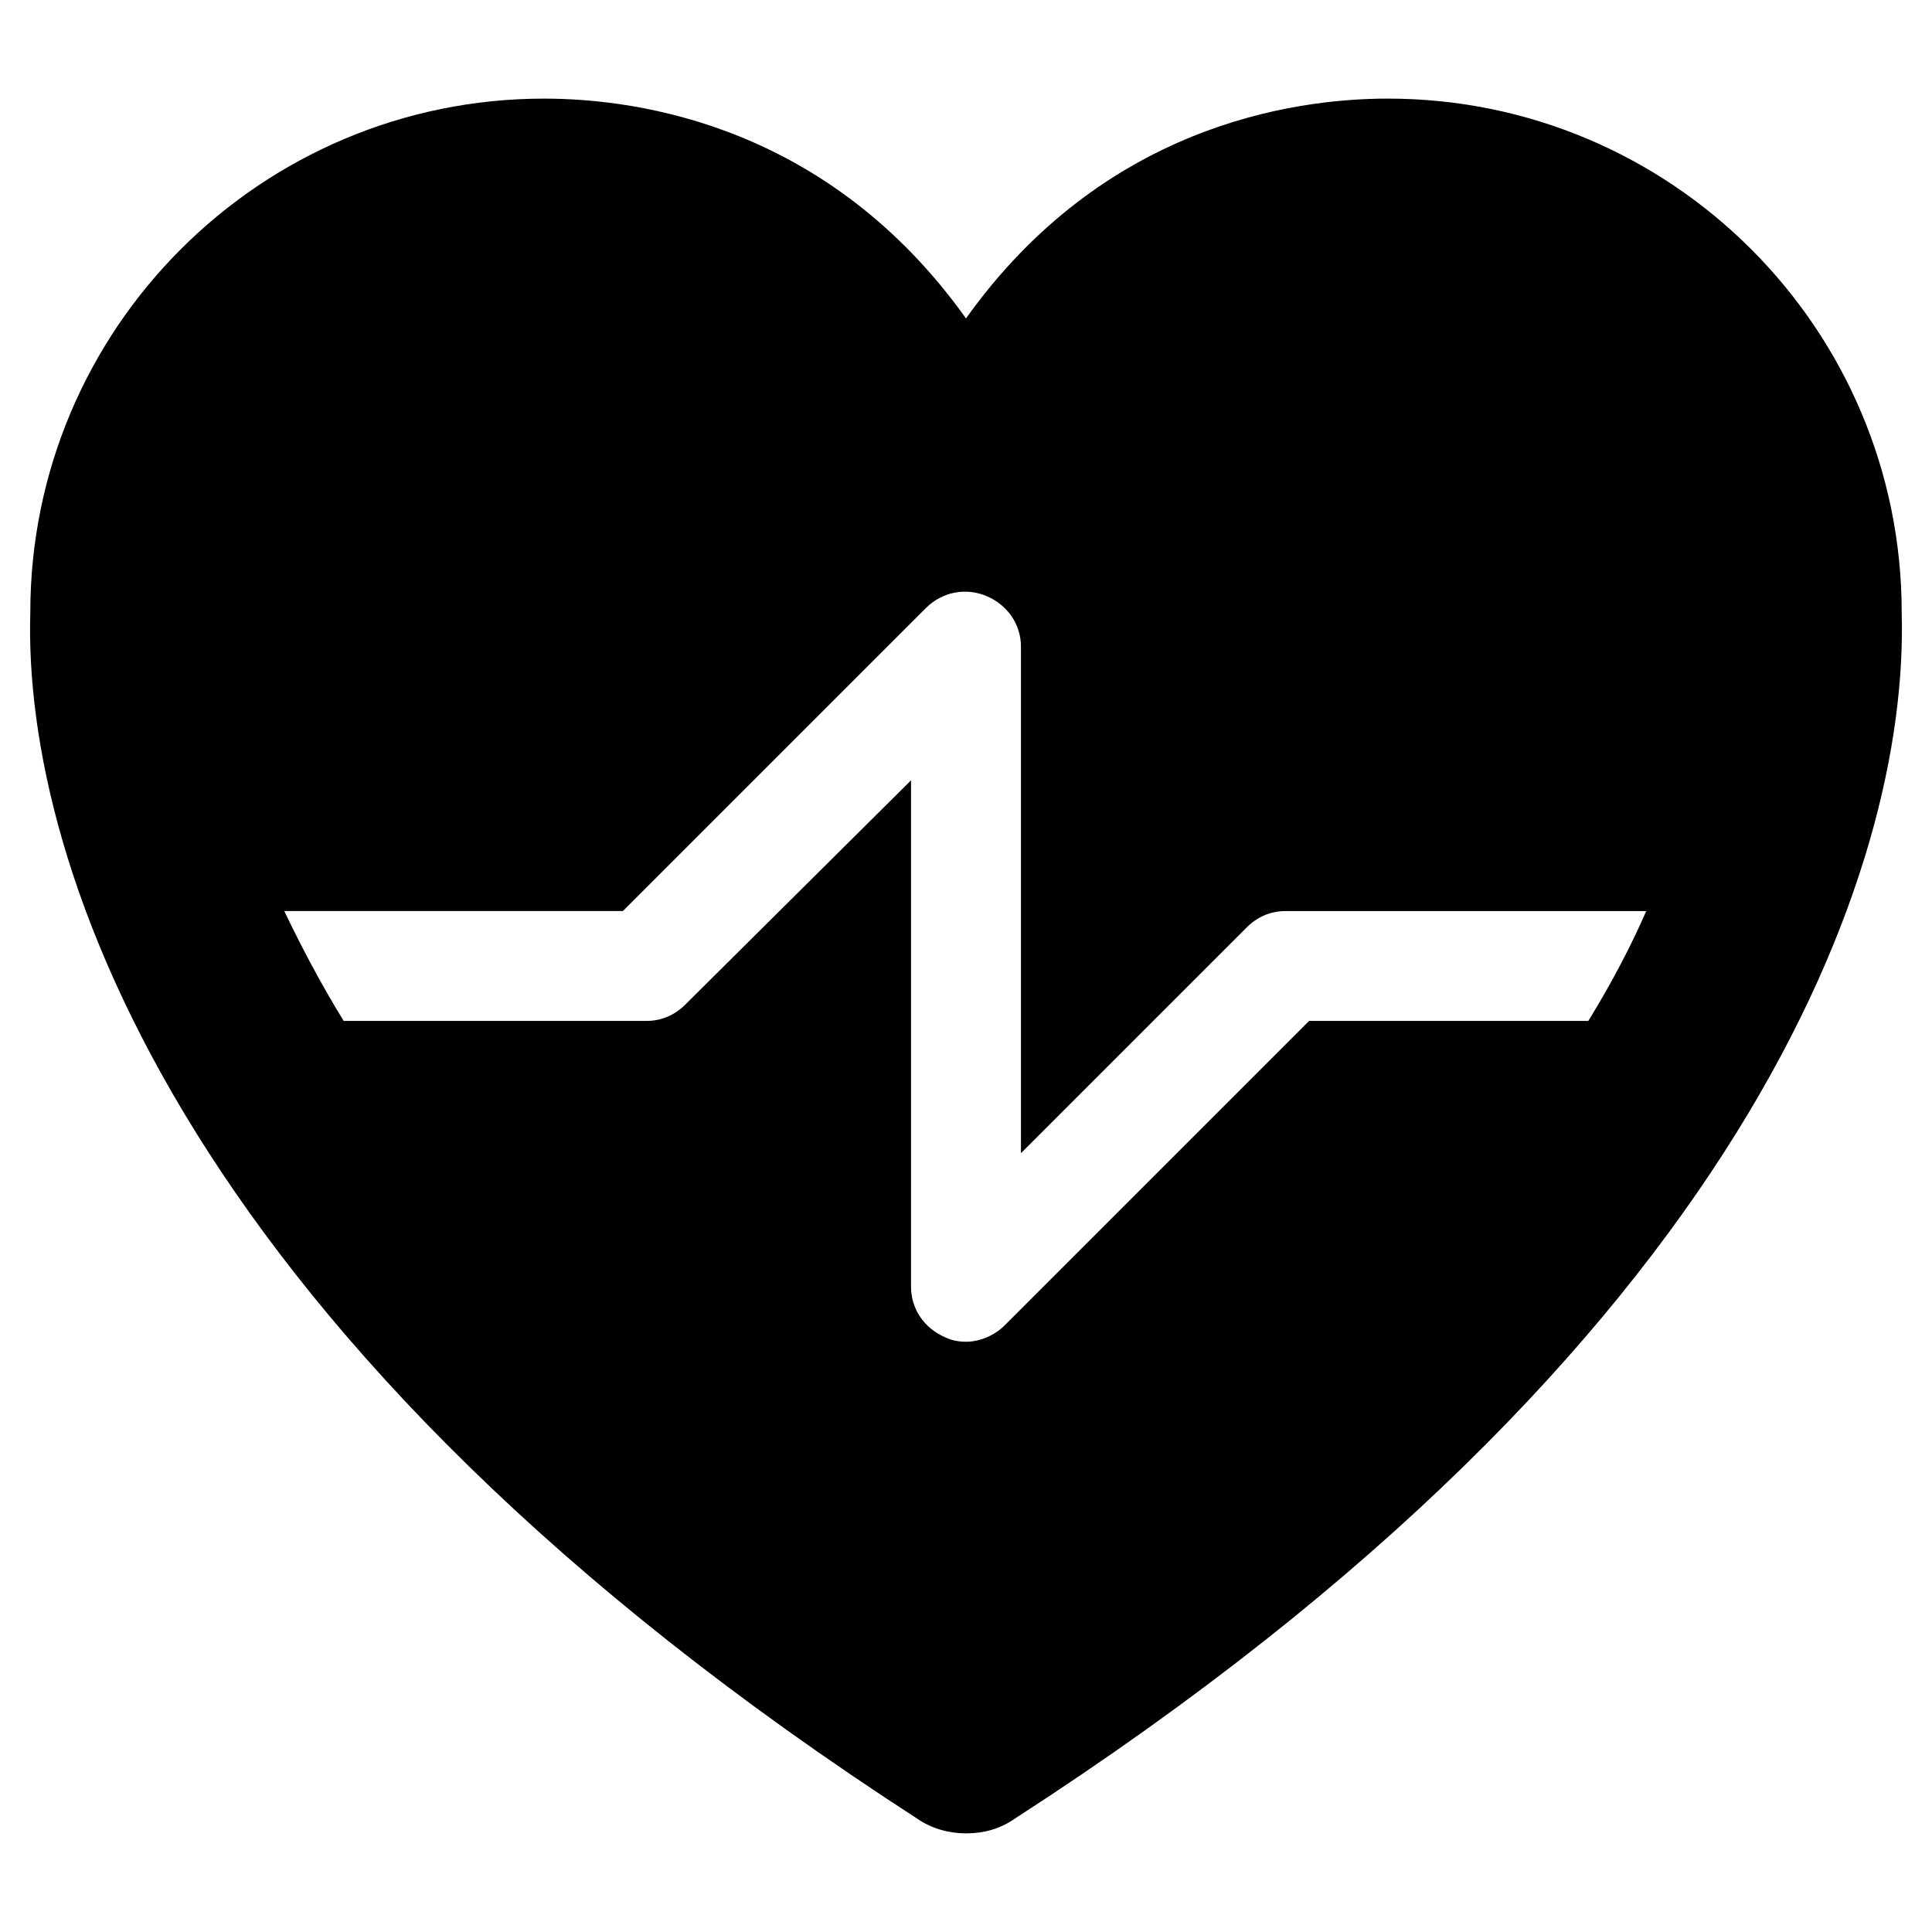 <?xml version="1.0" encoding="UTF-8"?>
<!-- Uploaded to: ICON Repo, www.iconrepo.com, Generator: ICON Repo Mixer Tools -->
<svg fill="#000000" width="800px" height="800px" version="1.1" viewBox="144 144 512 512" xmlns="http://www.w3.org/2000/svg">
 <path d="m647.97 306.32c0-75.18-61.008-136.19-136.19-136.19-25.586 0-75.57 7.477-111.78 58.254-36.211-50.773-86.199-58.25-111.79-58.25-75.176 0-136.18 61.008-136.18 136.18-1.969 67.305 40.934 194.05 234.98 319.61 3.938 2.754 8.66 3.938 12.988 3.938 4.723 0 9.055-1.18 12.988-3.938 194.44-125.56 236.95-252.3 234.98-319.61zm-83.051 108.24h-73.996l-80.691 80.688c-2.754 2.754-6.691 4.328-10.234 4.328-1.969 0-3.938-0.395-5.512-1.18-5.512-2.363-9.055-7.477-9.055-13.383l0.004-134.22-59.824 59.434c-2.754 2.754-6.297 4.328-10.234 4.328l-80.297 0.004c-6.297-10.234-11.414-20.074-15.742-29.125h89.742l80.293-80.293c4.328-4.328 10.629-5.512 16.137-3.148 5.512 2.363 9.055 7.477 9.055 13.383v134.22l59.828-59.828c2.754-2.754 6.297-4.328 10.234-4.328h95.645c-3.938 9.047-9.055 18.887-15.352 29.121z"/>
</svg>
